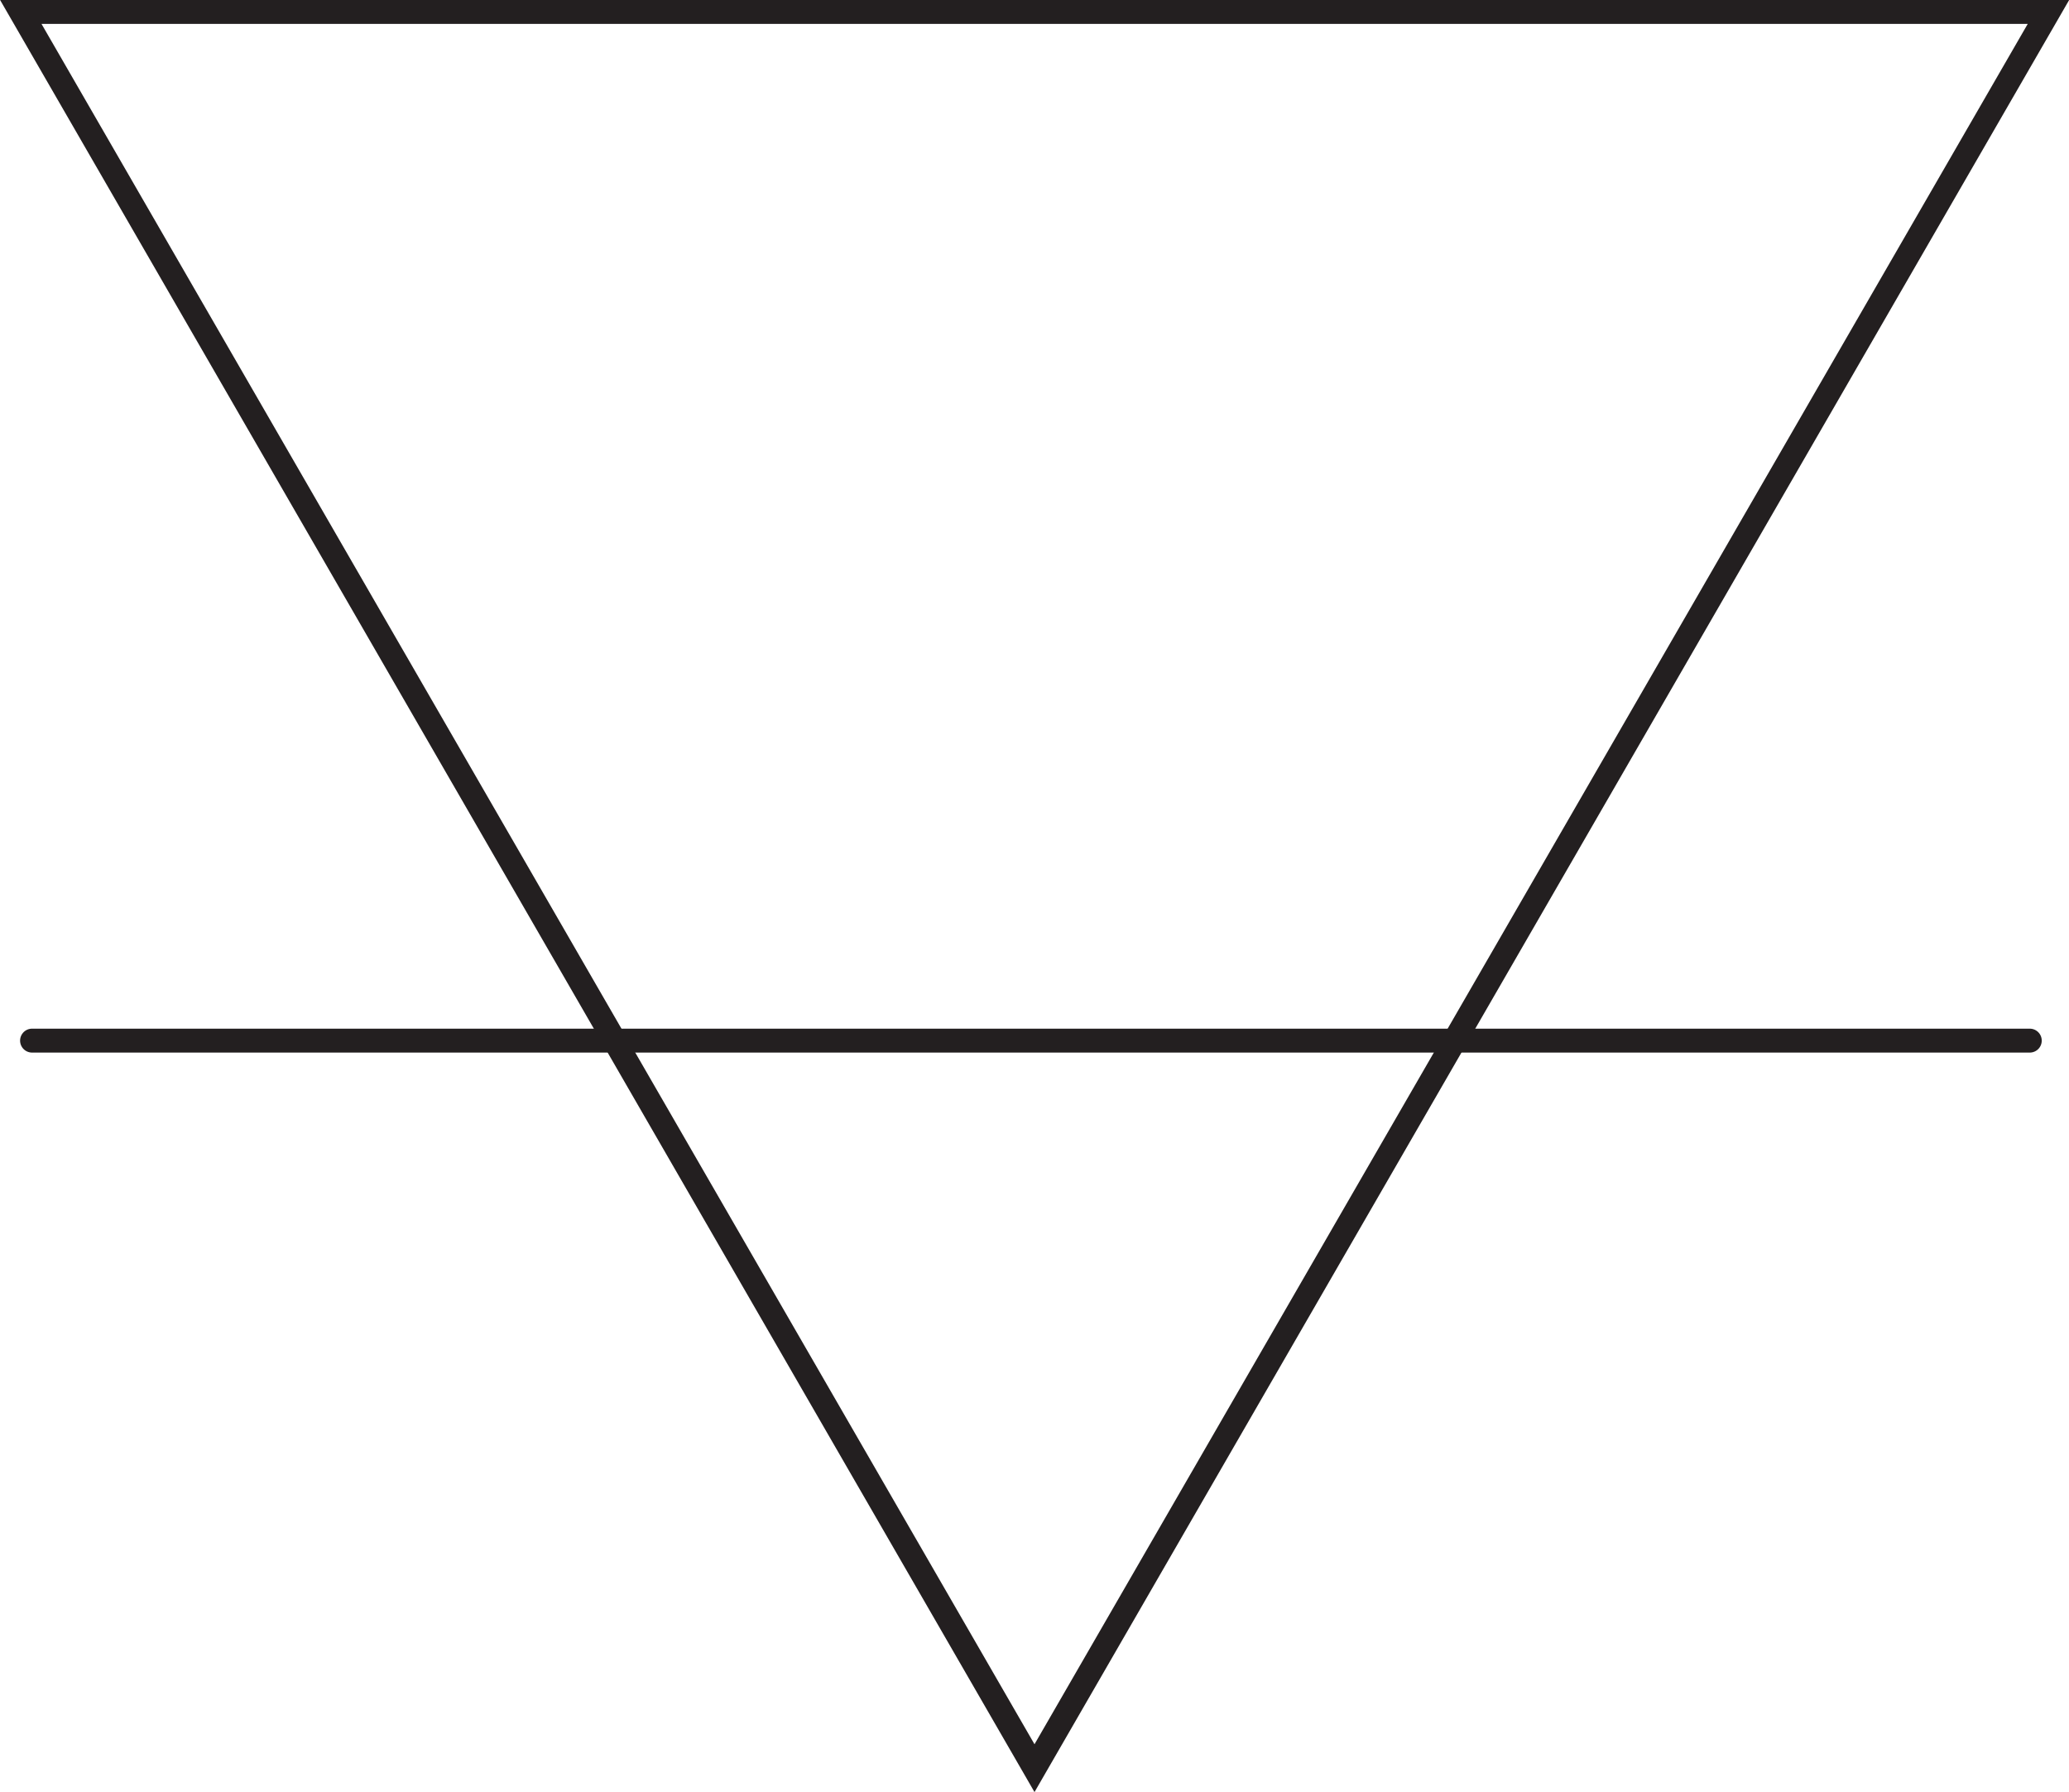 <svg id="Layer_1" data-name="Layer 1" xmlns="http://www.w3.org/2000/svg" viewBox="0 0 86.52 74.93"><defs><style>.cls-1,.cls-2{fill:none;stroke:#231f20;stroke-miterlimit:10;}.cls-2{stroke-linecap:round;}</style></defs><polygon class="cls-1" points="43.26 73.93 85.66 0.5 0.87 0.5 43.26 73.93"/><line class="cls-2" x1="1.34" y1="43.51" x2="84.88" y2="43.51"/></svg>